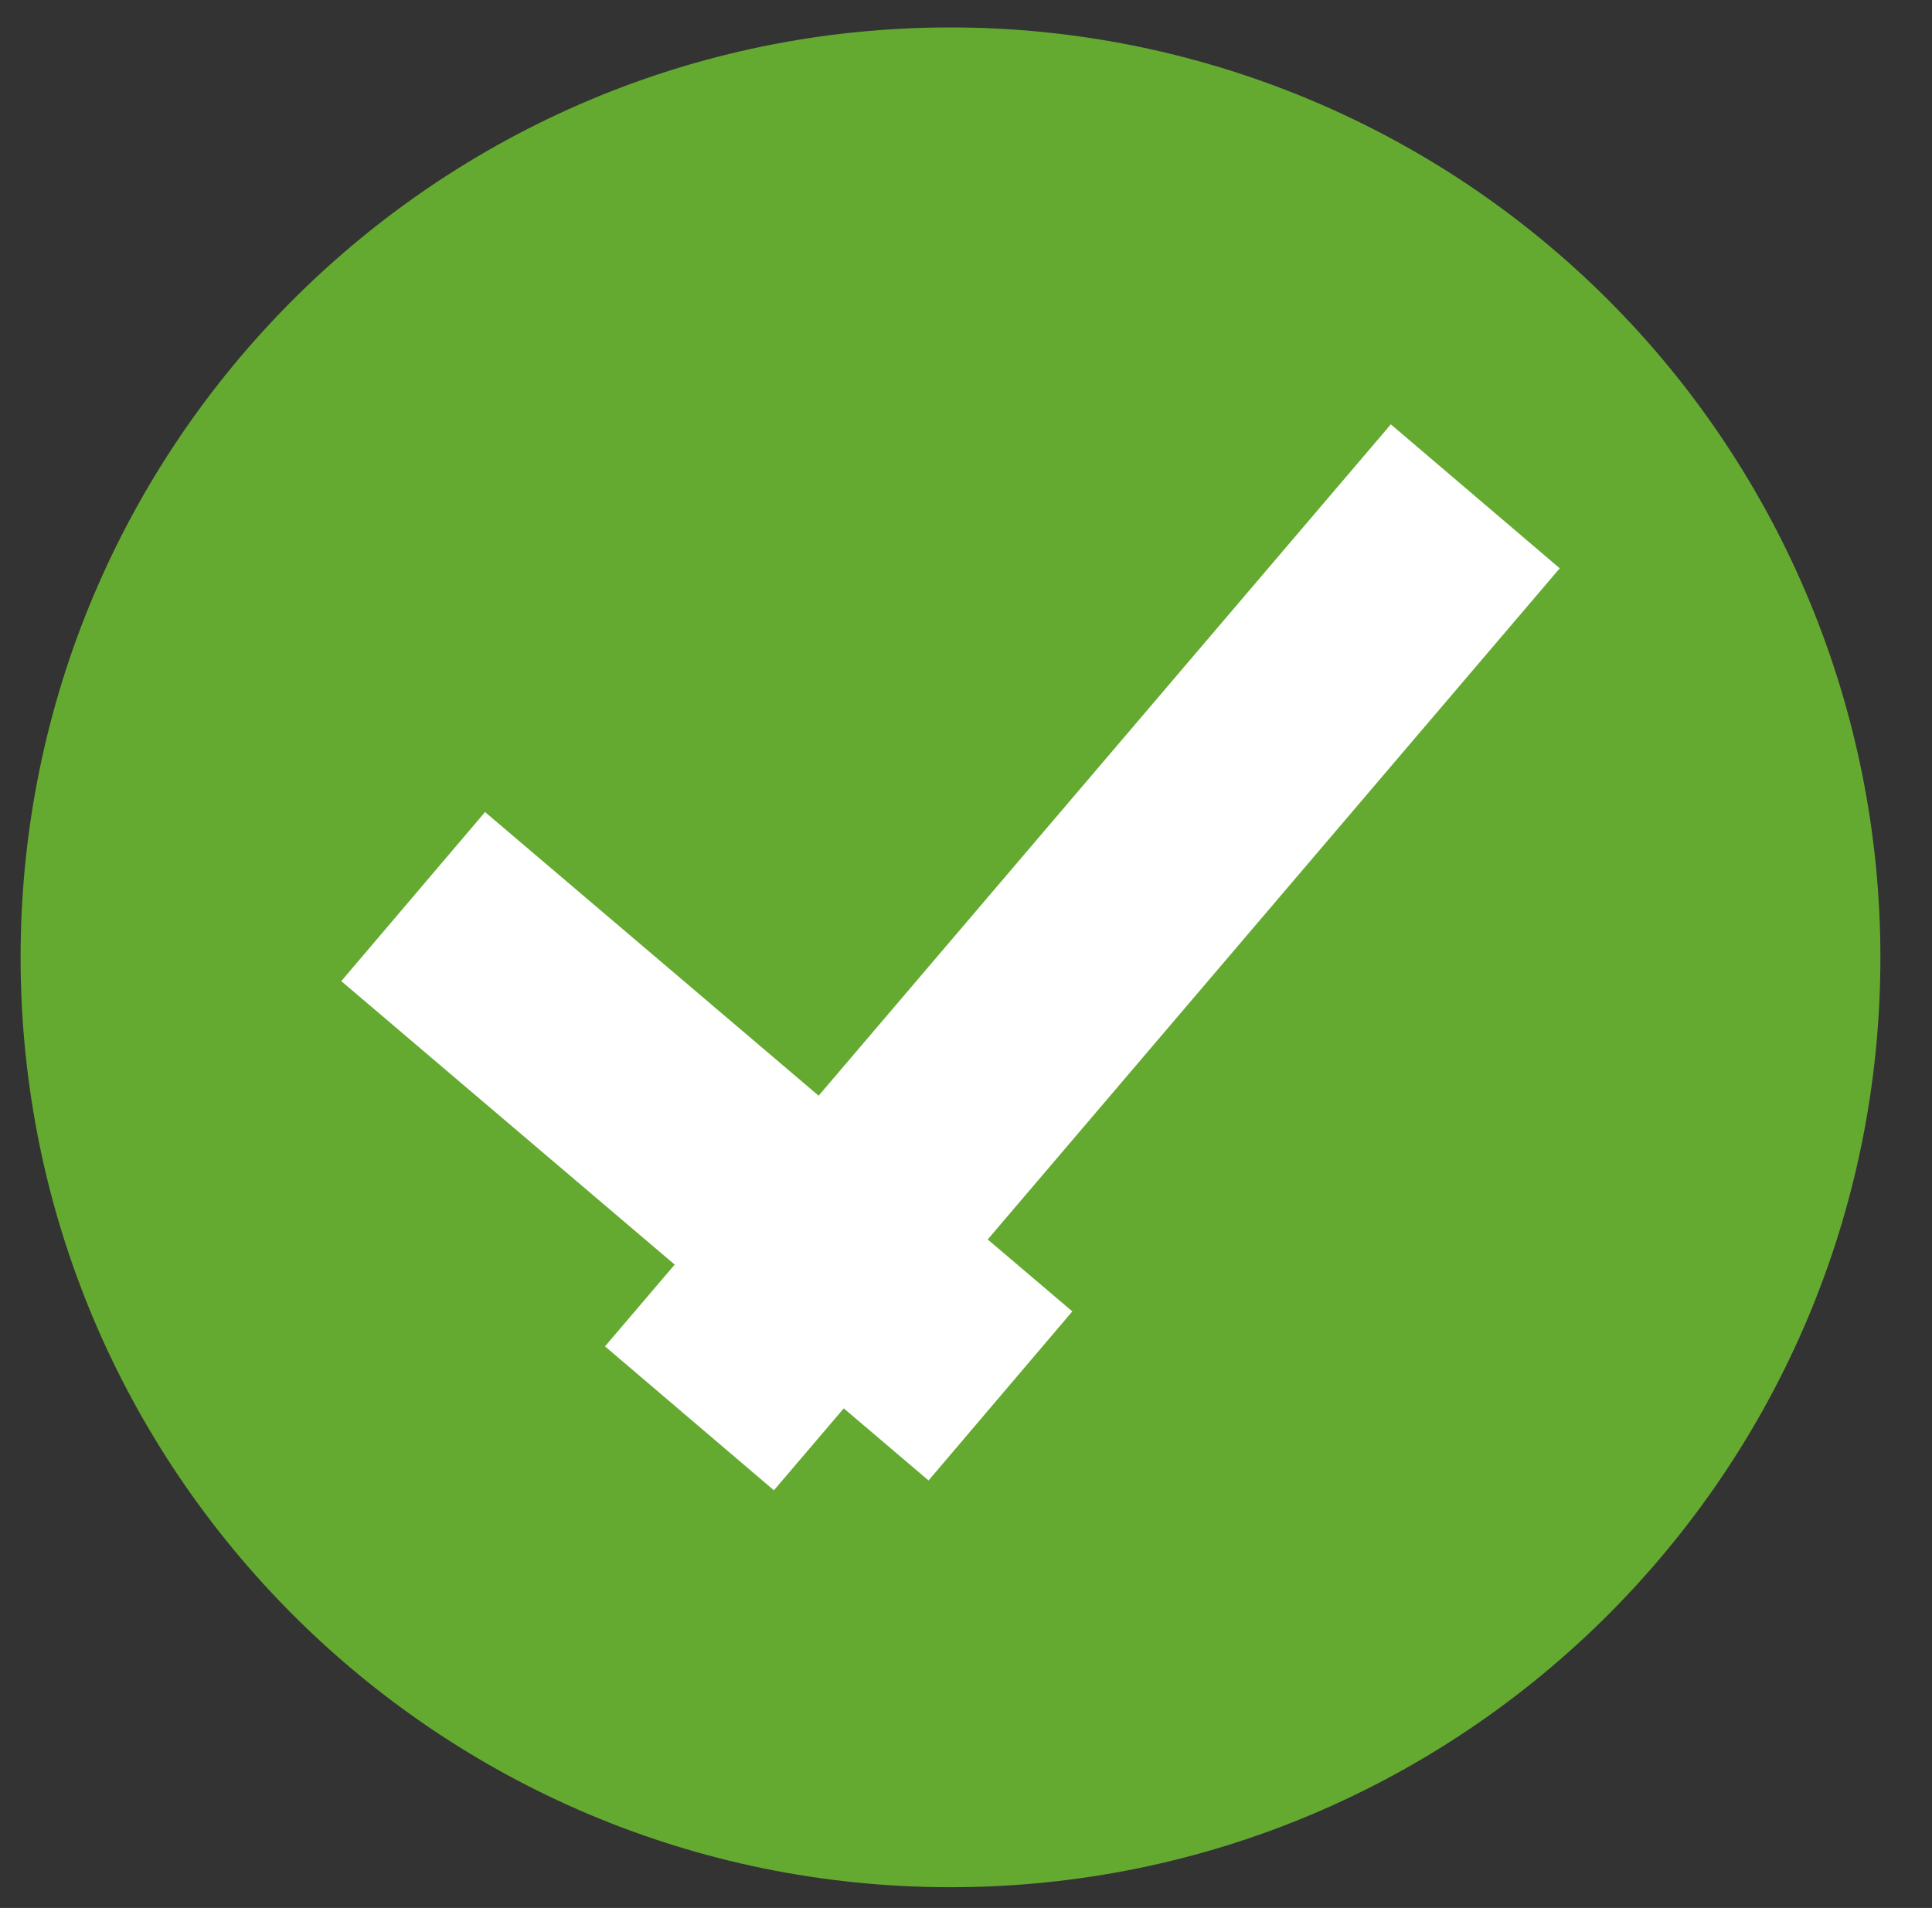 <svg version="1.1" viewBox="0.0 0.0 208.942 206.344" fill="none" stroke="none" stroke-linecap="square" stroke-miterlimit="10" xmlns:xlink="http://www.w3.org/1999/xlink" xmlns="http://www.w3.org/2000/svg"><rect x="0.0" y="0.0" width="208.942" height="206.344" fill="#333333" stroke="none"/><clipPath id="p.0"><path d="m0 0l208.942 0l0 206.344l-208.942 0l0 -206.344z" clip-rule="nonzero"/></clipPath><g clip-path="url(#p.0)"><path fill="#000000" fill-opacity="0.0" d="m0 0l208.942 0l0 206.344l-208.942 0z" fill-rule="evenodd"/><path fill="#65aa30" d="m2.228 103.535l0 0c0 -55.542 45.025 -100.567 100.567 -100.567l0 0c26.672 0 52.252 10.595 71.112 29.455c18.86 18.86 29.455 44.44 29.455 71.112l0 0c0 55.542 -45.025 100.567 -100.567 100.567l0 0c-55.542 0 -100.567 -45.025 -100.567 -100.567z" fill-rule="evenodd"/><path fill="#000000" fill-opacity="0.0" d="m53.825 104.74l45.228 38.457" fill-rule="evenodd"/><path stroke="#ffffff" stroke-width="24.0" stroke-linejoin="round" stroke-linecap="butt" d="m53.825 104.74l45.228 38.457" fill-rule="evenodd"/><path fill="#000000" fill-opacity="0.0" d="m82.348 144.26l69.417 -81.449" fill-rule="evenodd"/><path stroke="#ffffff" stroke-width="24.0" stroke-linejoin="round" stroke-linecap="butt" d="m82.348 144.26l69.417 -81.449" fill-rule="evenodd"/></g></svg>